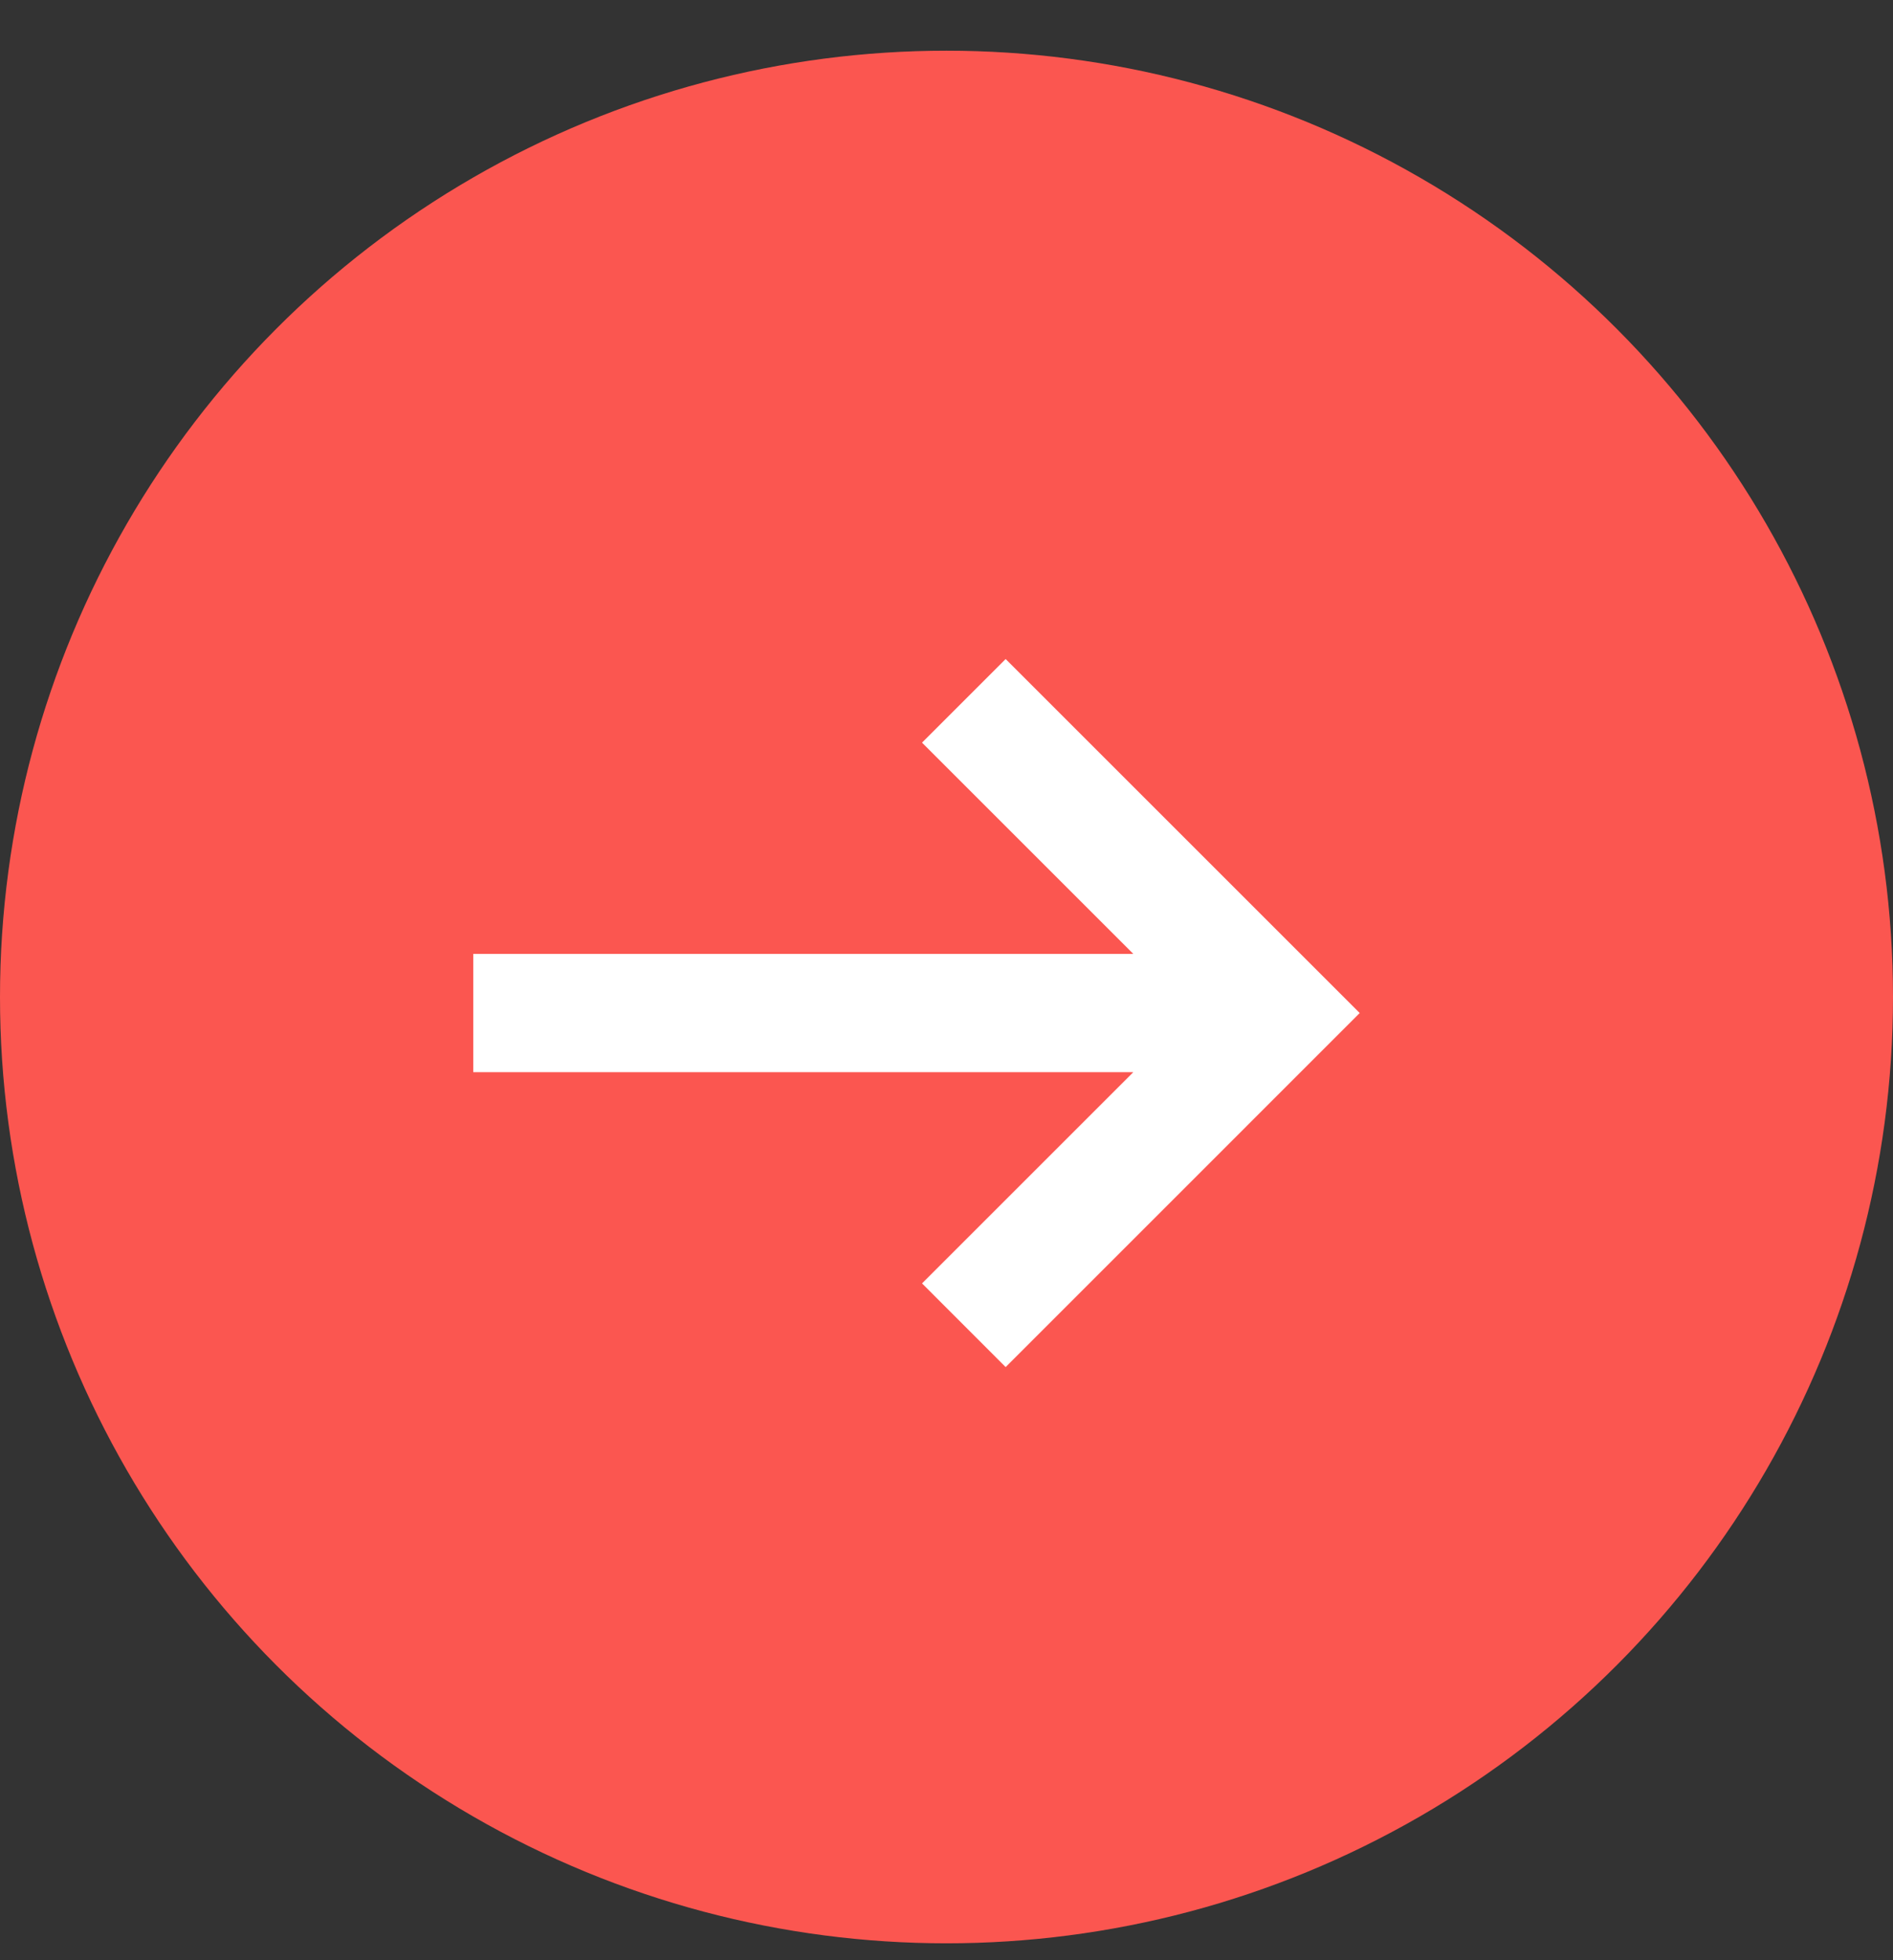 <svg width="28" height="29" viewBox="0 0 28 29" fill="none" xmlns="http://www.w3.org/2000/svg">
<rect x="0" y="0" width="28" height="29" fill="#333333" stroke="none"/>
<g id="Right icon">
<circle id="Ellipse 1" cx="14" cy="14.75" r="14" fill="#FB5650"/>
<path id="Vector (Stroke)" fill-rule="evenodd" clip-rule="evenodd" d="M14.875 9.75L20.112 14.987L14.875 20.225L13.638 18.987L16.763 15.862H7V14.112H16.763L13.638 10.987L14.875 9.75Z" fill="white"/>
</g>
</svg>
